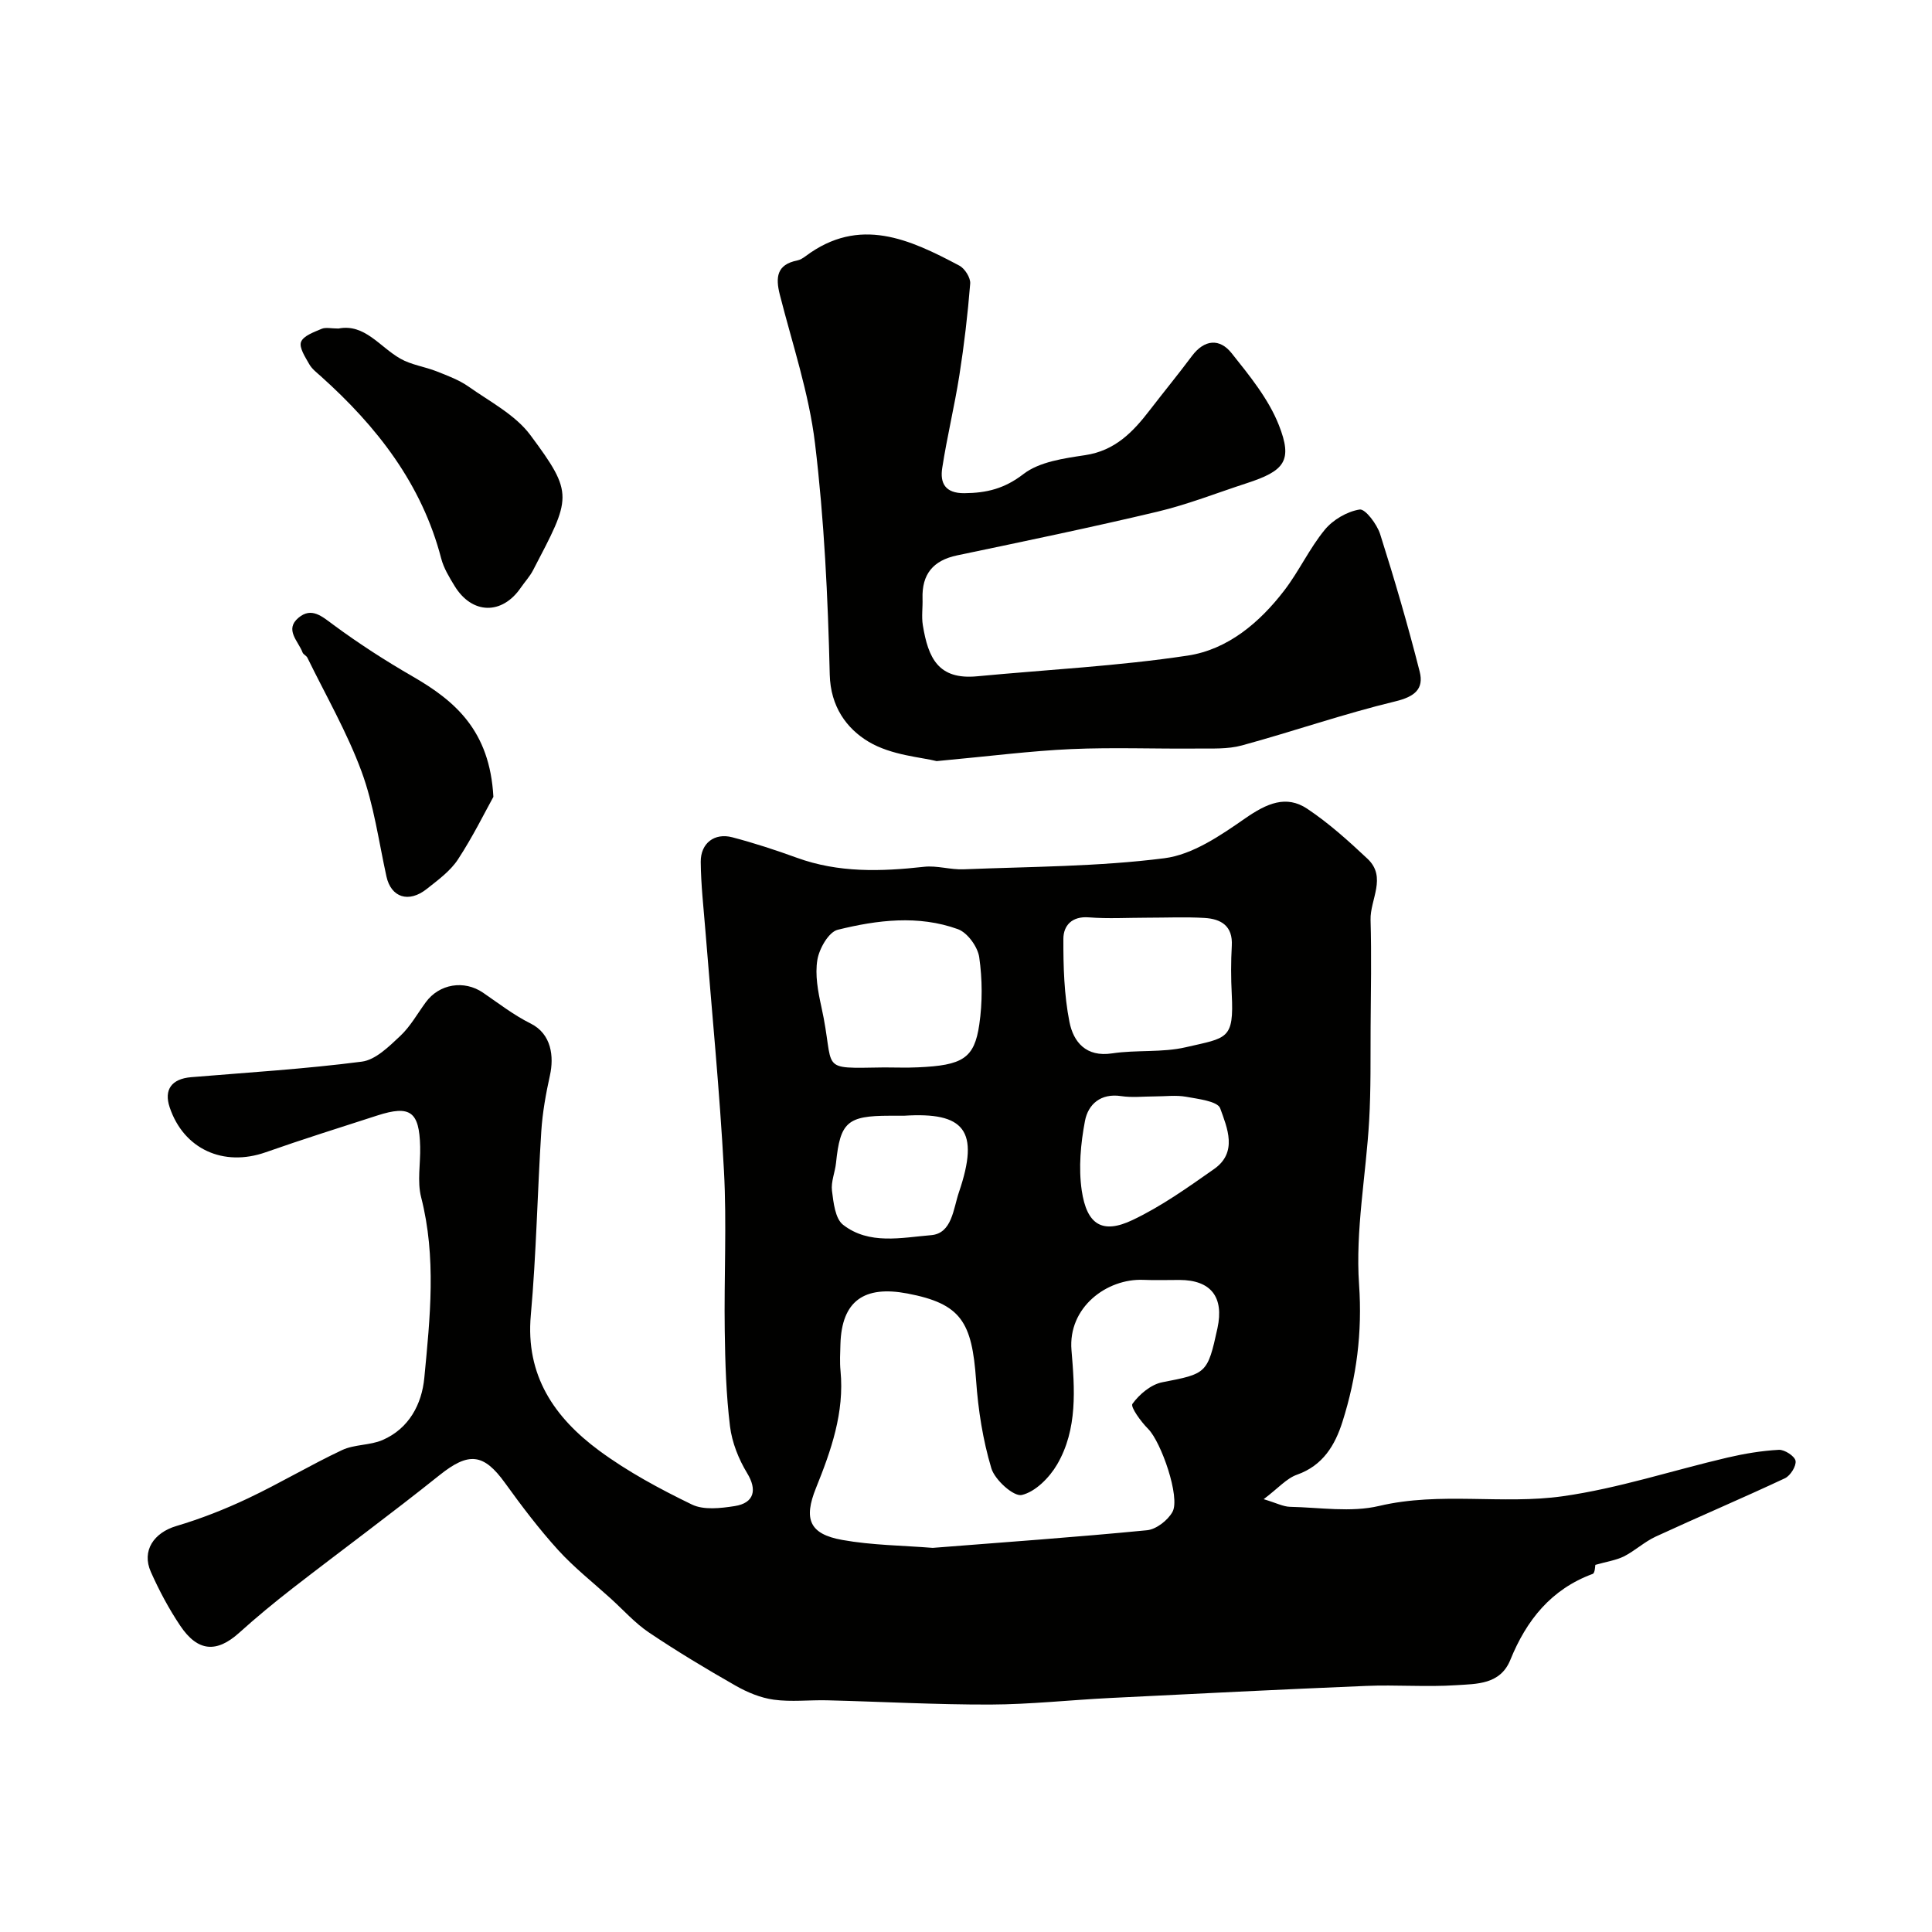 <svg enable-background="new 0 0 400 400" viewBox="0 0 400 400" xmlns="http://www.w3.org/2000/svg"><g fill="#010100"><path d="m330.3 323.99c-.05.2-.06 1.69-.55 1.87-8.61 3.17-13.72 9.59-17.05 17.8-2.09 5.14-6.98 4.96-11.2 5.24-6.2.41-12.45-.11-18.66.15-17.67.73-35.33 1.62-52.98 2.5-8.28.41-16.55 1.33-24.83 1.36-11.26.03-22.52-.6-33.78-.88-3.69-.09-7.43.37-11.05-.13-2.72-.37-5.48-1.52-7.9-2.9-6.09-3.47-12.11-7.09-17.93-11-2.9-1.95-5.29-4.65-7.9-7.02-3.67-3.33-7.6-6.42-10.92-10.07-3.95-4.35-7.53-9.08-10.97-13.85-4.48-6.22-7.56-6.46-13.6-1.63-9.96 7.97-20.25 15.53-30.33 23.35-3.81 2.96-7.55 6.04-11.13 9.27-4.65 4.19-8.56 3.96-12.19-1.44-2.36-3.51-4.38-7.3-6.1-11.17-1.95-4.38.63-8.11 5.27-9.49 5.08-1.51 10.07-3.47 14.86-5.74 6.58-3.11 12.86-6.88 19.45-9.98 2.56-1.21 5.79-.96 8.4-2.09 5.48-2.38 8.12-7.42 8.64-12.87 1.19-12.44 2.53-24.94-.66-37.4-.84-3.29-.11-6.97-.2-10.46-.17-7.29-2.06-8.66-8.9-6.45-7.7 2.49-15.43 4.91-23.07 7.6-8.77 3.09-16.99-.65-19.89-9.3-1.23-3.66.4-5.9 4.44-6.24 11.79-.98 23.62-1.7 35.35-3.22 2.84-.37 5.6-3.12 7.92-5.29 2.11-1.97 3.57-4.63 5.31-7 2.79-3.82 7.94-4.66 11.85-1.99 3.23 2.21 6.37 4.65 9.85 6.38 4.37 2.17 4.86 6.9 4.01 10.74-.84 3.8-1.54 7.68-1.79 11.56-.81 12.69-1.03 25.42-2.17 38.08-1.13 12.52 4.9 21.22 14.14 28.05 5.94 4.38 12.56 7.94 19.22 11.17 2.45 1.18 5.94.77 8.84.32 4.12-.64 4.66-3.42 2.6-6.8-1.77-2.91-3.15-6.37-3.56-9.72-.8-6.54-1-13.18-1.09-19.78-.16-11.03.43-22.09-.16-33.09-.89-16.59-2.53-33.14-3.84-49.7-.38-4.76-.93-9.53-.97-14.29-.03-3.87 2.85-6.06 6.53-5.09 4.53 1.19 9 2.65 13.4 4.25 8.62 3.13 17.4 2.85 26.31 1.86 2.68-.3 5.48.64 8.21.52 13.86-.56 27.81-.54 41.53-2.29 5.86-.74 11.64-4.71 16.73-8.25 4.49-3.12 8.51-4.89 12.85-2 4.48 2.98 8.55 6.66 12.49 10.36 4.06 3.83.51 8.43.63 12.66.21 7.38.06 14.76.01 22.15-.04 6.46.07 12.93-.3 19.37-.65 11.34-2.87 22.74-2.09 33.96.69 9.95-.51 19.18-3.43 28.4-1.54 4.86-4.03 9.07-9.42 10.98-2.16.76-3.87 2.78-6.9 5.07 2.67.8 4.06 1.55 5.46 1.58 6.16.13 12.6 1.2 18.44-.18 12.68-2.99 25.51-.24 38.03-2.01 11.52-1.63 22.73-5.35 34.12-8.01 3.48-.81 7.06-1.41 10.62-1.6 1.18-.06 3.28 1.31 3.45 2.28.18 1.08-1.07 3.08-2.2 3.61-8.85 4.15-17.86 7.97-26.74 12.07-2.35 1.08-4.32 2.96-6.64 4.13-1.67.8-3.62 1.08-5.87 1.73zm-137.19-3.52c14.83-1.17 29.62-2.21 44.37-3.65 1.91-.19 4.3-2.05 5.27-3.8 1.67-3.01-2.36-14.5-5.03-17.17-1.48-1.48-3.72-4.56-3.26-5.2 1.44-1.99 3.85-4.02 6.19-4.47 9.11-1.77 9.36-1.75 11.41-11.18 1.4-6.47-1.35-9.98-7.85-10-2.5-.01-5 .09-7.5-.02-7.54-.31-15.62 5.68-14.87 14.57.67 7.98 1.3 16.34-2.98 23.66-1.59 2.72-4.5 5.66-7.31 6.31-1.67.39-5.58-3.12-6.3-5.52-1.76-5.87-2.73-12.08-3.16-18.22-.86-12.09-3.08-15.86-14.25-17.98-8.88-1.68-13.58 1.49-13.84 10.52-.05 1.83-.16 3.68.02 5.49.83 8.63-1.95 16.51-5.08 24.27-2.58 6.4-1.41 9.53 5.45 10.75 6.13 1.1 12.45 1.14 18.72 1.64zm-10.04-99.47c2.33 0 4.67.09 6.99-.02 9.23-.41 11.67-1.83 12.69-8.86.67-4.57.64-9.37-.01-13.93-.31-2.16-2.43-5.09-4.4-5.81-8.19-2.97-16.7-1.91-24.9.12-1.87.46-3.82 3.89-4.21 6.21-.52 3.11.12 6.54.82 9.71 2.98 13.42-1.01 12.78 13.02 12.58zm54.36-31c-4 0-8.01.24-11.99-.07-3.52-.28-5.27 1.7-5.28 4.45-.02 5.75.15 11.6 1.26 17.21.82 4.12 3.41 7.33 8.84 6.5 5.03-.76 10.33-.13 15.24-1.27 8.57-1.98 10-1.53 9.52-11.01-.17-3.32-.18-6.67.01-9.99.24-4.12-2.21-5.56-5.62-5.77-3.97-.23-7.98-.05-11.98-.05zm1.67 37c-2.32 0-4.69.28-6.96-.06-4.26-.65-6.85 1.69-7.51 5.14-.89 4.69-1.35 9.7-.67 14.38 1.05 7.15 4.3 9.09 10.51 6.14 5.97-2.83 11.46-6.75 16.9-10.57 4.92-3.45 2.72-8.51 1.26-12.56-.53-1.48-4.56-1.94-7.08-2.4-2.08-.37-4.29-.07-6.45-.07zm-51.94 4c-1 0-2 0-3 0-8.73.01-10.2 1.33-11.07 9.76-.2 1.94-1.07 3.91-.84 5.76.31 2.46.66 5.77 2.29 7.05 5.4 4.22 12.13 2.66 18.22 2.16 4.35-.35 4.6-5.44 5.77-8.87 4.4-12.9 1.08-16.66-11.37-15.86z"/><path d="m193.92 157.58c-3.13-.81-9.36-1.18-14.1-4.02-4.51-2.7-7.87-7.24-8.03-13.89-.38-15.98-1.14-32.01-3.05-47.86-1.25-10.41-4.69-20.58-7.29-30.81-.91-3.59-.63-6.23 3.6-7.07.62-.12 1.22-.51 1.74-.89 11.16-8.36 21.57-3.49 31.84 1.96 1.13.6 2.33 2.51 2.24 3.71-.51 6.35-1.25 12.69-2.24 18.98-1.01 6.42-2.56 12.77-3.55 19.19-.49 3.13.59 5.26 4.58 5.23 4.61-.04 8.3-.93 12.23-3.96 3.32-2.56 8.39-3.25 12.81-3.92 6.16-.93 9.86-4.78 13.33-9.29 2.89-3.76 5.91-7.43 8.75-11.24 2.59-3.46 5.76-3.67 8.21-.58 3.7 4.64 7.64 9.46 9.78 14.88 2.92 7.4 1.2 9.49-6.67 12.05-6.15 2-12.2 4.4-18.47 5.89-13.76 3.27-27.61 6.14-41.45 9.04-5.01 1.05-7.34 3.91-7.18 8.96.06 1.83-.23 3.7.06 5.49 1.11 6.8 3.19 11.35 11.23 10.59 14.55-1.38 29.2-2.11 43.63-4.29 8.25-1.25 14.86-6.81 19.98-13.49 3.06-3.99 5.2-8.69 8.38-12.56 1.7-2.07 4.62-3.78 7.22-4.19 1.16-.18 3.58 3.03 4.24 5.08 2.99 9.41 5.76 18.91 8.19 28.48.91 3.6-1.05 5.2-5.04 6.16-10.7 2.58-21.13 6.22-31.76 9.12-2.95.81-6.21.62-9.34.65-8.66.08-17.34-.27-25.98.11-8.4.37-16.74 1.46-27.89 2.49z"/><path d="m70.08 68.02c5.42-1.06 8.52 3.79 12.8 6.23 2.27 1.3 5.07 1.66 7.54 2.64 2.27.9 4.64 1.78 6.62 3.17 4.43 3.13 9.64 5.82 12.76 10.01 9.13 12.28 8.44 12.88.56 28-.67 1.29-1.7 2.39-2.53 3.6-3.89 5.68-10.1 5.56-13.71-.35-1.1-1.8-2.26-3.7-2.78-5.71-4.01-15.42-13.31-27.3-24.89-37.69-.87-.78-1.86-1.53-2.41-2.5-.83-1.47-2.16-3.46-1.71-4.63.49-1.28 2.7-2.04 4.29-2.72.84-.34 1.96-.05 3.46-.05z"/><path d="m102.15 164.98c-1.7 3.06-4.22 8.2-7.34 12.96-1.59 2.42-4.14 4.27-6.46 6.11-3.76 2.98-7.39 1.74-8.34-2.58-1.6-7.28-2.6-14.81-5.16-21.75-3-8.12-7.39-15.73-11.21-23.55-.21-.43-.84-.66-1-1.09-.87-2.34-3.78-4.72-.84-7.18 2.71-2.27 4.85-.29 7.28 1.5 5.22 3.85 10.7 7.39 16.32 10.63 8.84 5.1 16.01 11.24 16.75 24.95z"/></g></svg>
